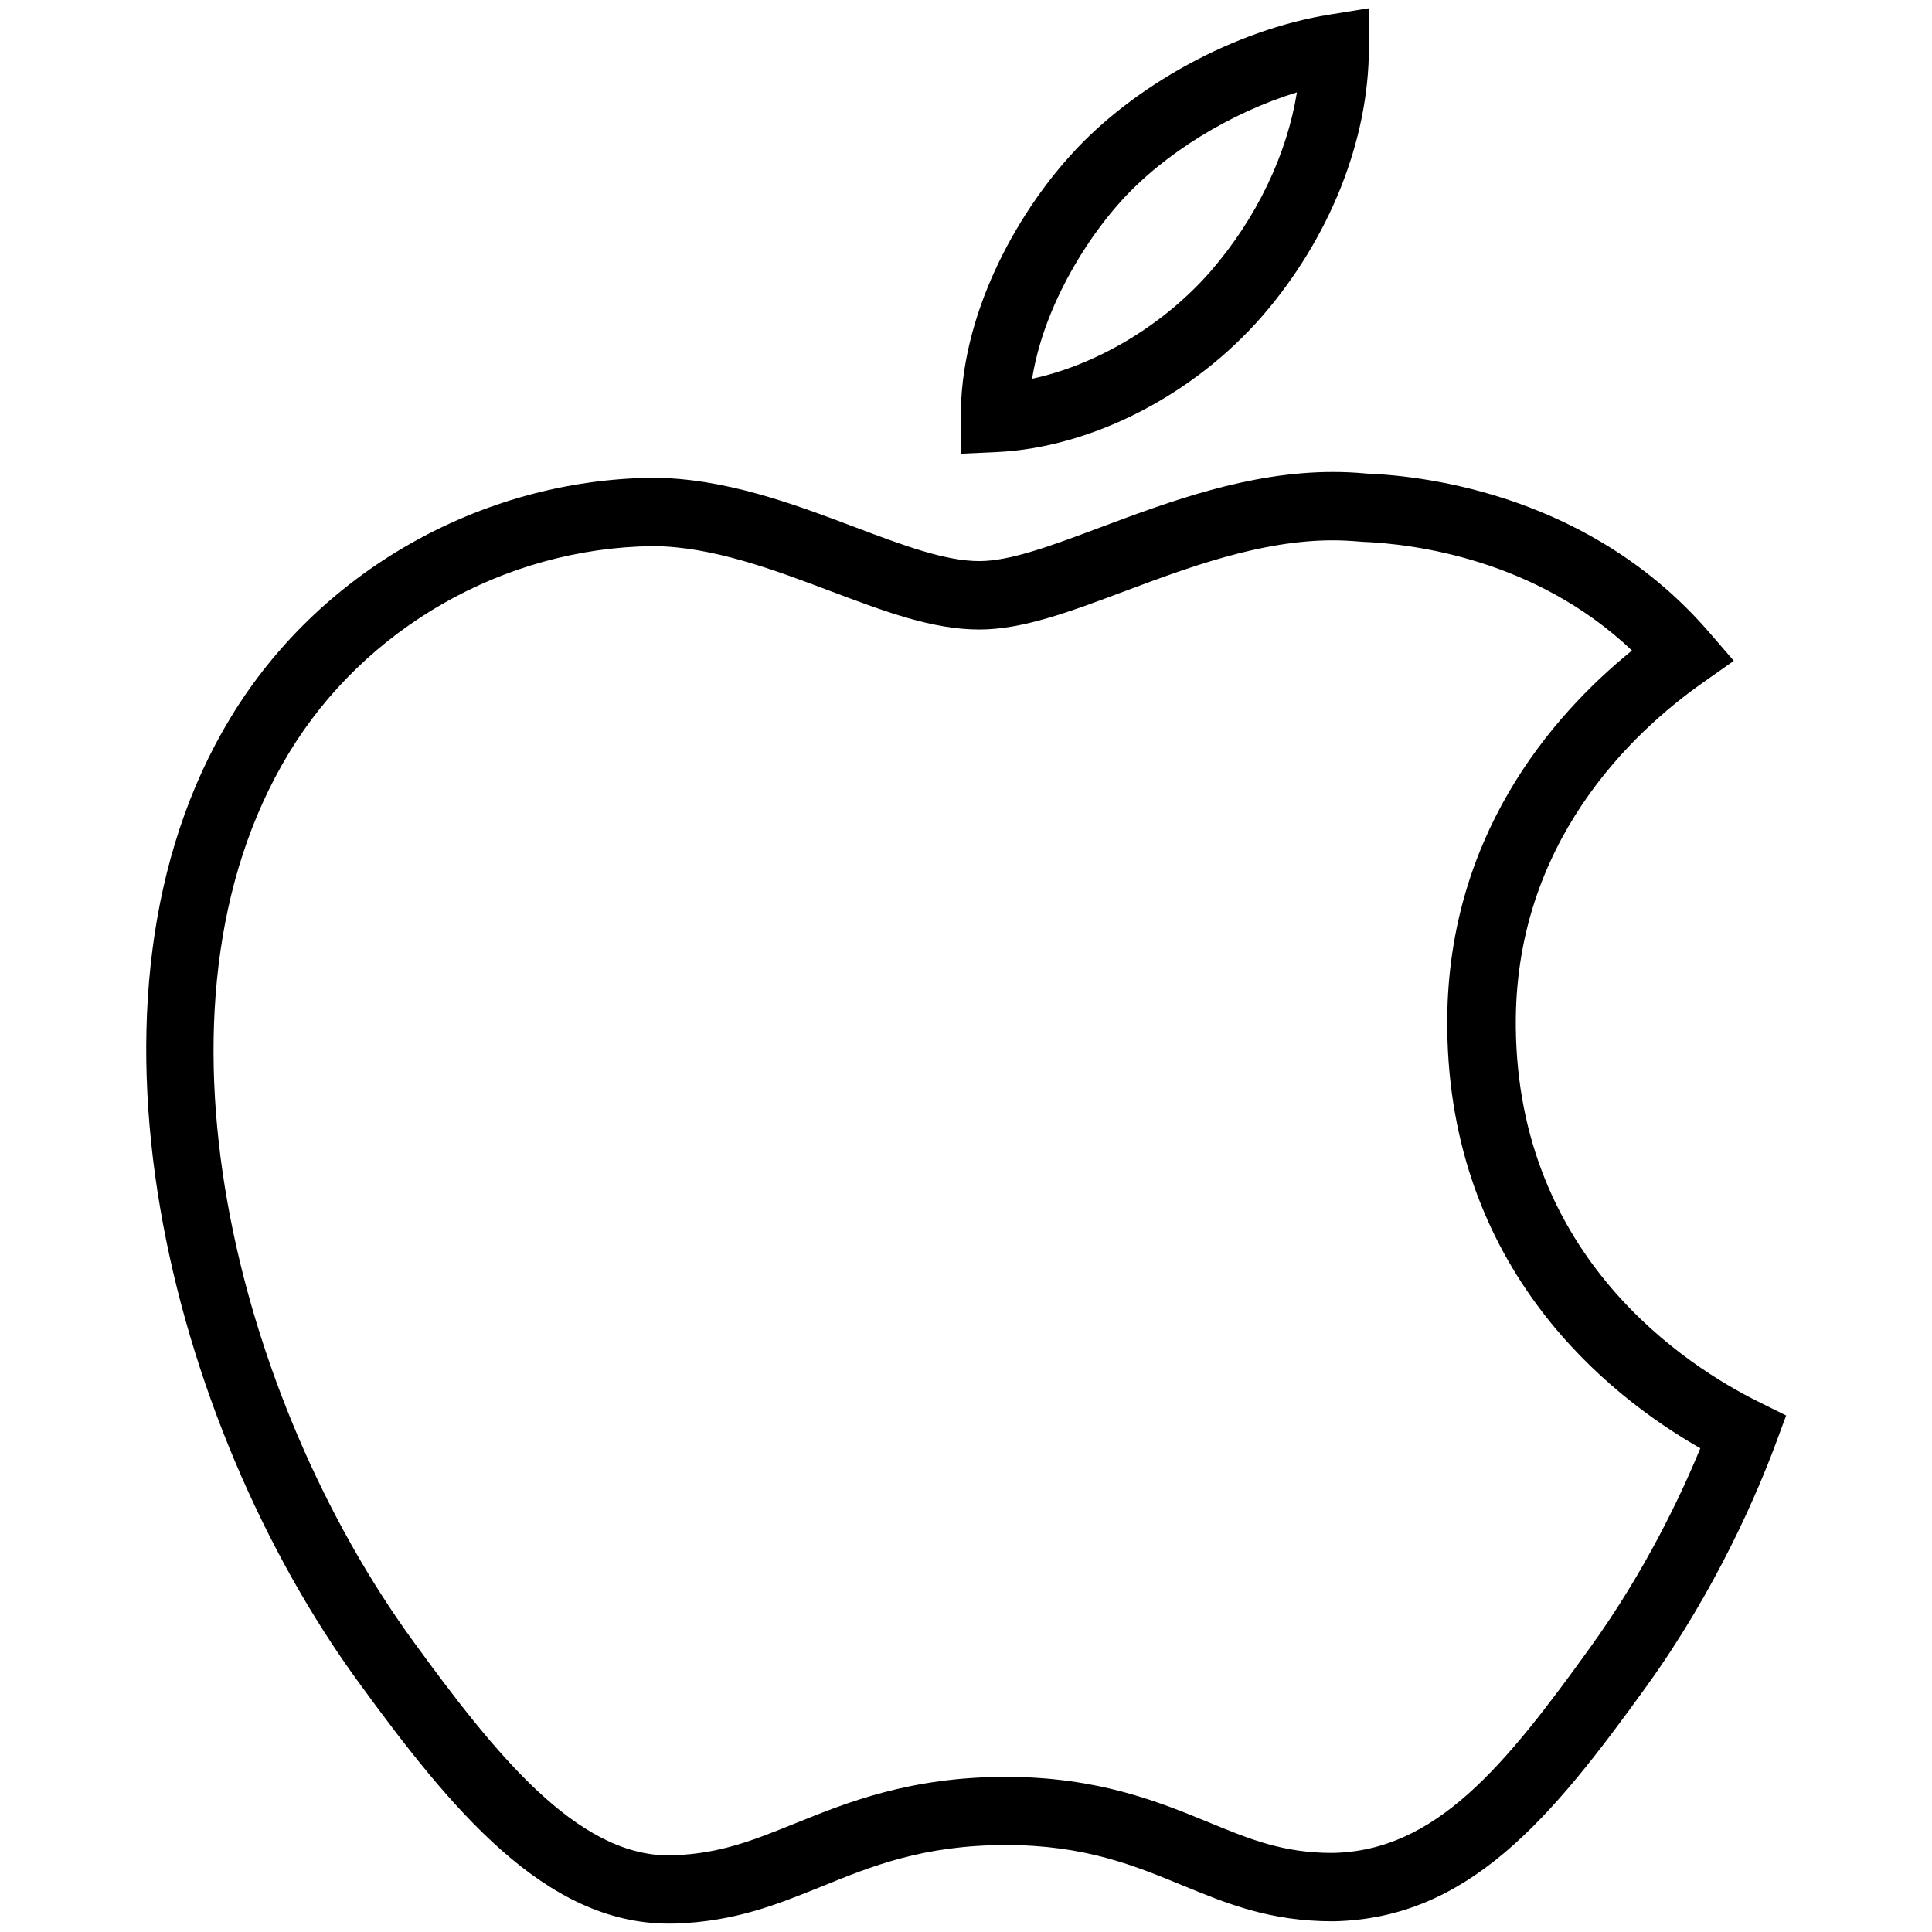 <?xml version="1.0" ?><!DOCTYPE svg  PUBLIC '-//W3C//DTD SVG 1.1//EN'  'http://www.w3.org/Graphics/SVG/1.1/DTD/svg11.dtd'><svg enable-background="new 0 0 24 24" height="24px" id="Layer_1" version="1.1" viewBox="0 0 24 24" width="24px" xml:space="preserve" xmlns="http://www.w3.org/2000/svg" xmlns:xlink="http://www.w3.org/1999/xlink"><g><g><g><g><g><path d="M8.309,23.896c-1.544,0-2.707-1.422-3.86-3.006c-2.341-3.215-3.692-8.502-1.585-11.975       c1.095-1.809,3.1-2.952,5.232-2.98c0.899,0,1.761,0.325,2.521,0.612c0.605,0.228,1.123,0.423,1.549,0.423       c0.385,0,0.901-0.193,1.498-0.417c0.866-0.324,1.847-0.69,2.894-0.69c0.131,0,0.263,0.005,0.42,0.02       c0.779,0.03,2.801,0.287,4.254,1.972l0.306,0.354l-0.383,0.27c-0.879,0.618-2.349,1.996-2.325,4.281       c0.027,2.863,2.118,4.209,3.016,4.654l0.342,0.17l-0.132,0.357c-0.226,0.604-0.731,1.797-1.602,3.006       c-1.178,1.637-2.212,2.891-3.895,2.92c-0.785,0-1.311-0.217-1.867-0.445c-0.597-0.246-1.215-0.502-2.195-0.502       c-1.029,0-1.674,0.264-2.298,0.518c-0.547,0.221-1.064,0.43-1.801,0.457L8.309,23.896z M8.101,6.784       C6.265,6.809,4.533,7.795,3.588,9.356C1.672,12.515,2.955,17.4,5.135,20.391c1.018,1.4,2.026,2.654,3.169,2.658l0.066-0.002       c0.583-0.021,0.991-0.188,1.508-0.396c0.633-0.256,1.421-0.578,2.617-0.578c1.148,0,1.908,0.313,2.518,0.564       c0.518,0.213,0.927,0.381,1.537,0.381c1.283-0.021,2.142-1.076,3.212-2.564c0.67-0.932,1.108-1.852,1.36-2.463       c-1.148-0.656-3.115-2.219-3.144-5.222c-0.024-2.352,1.287-3.871,2.295-4.688c-1.201-1.14-2.721-1.326-3.354-1.351       c-0.15-0.013-0.257-0.018-0.363-0.018c-0.894,0-1.797,0.337-2.592,0.635c-0.679,0.254-1.26,0.473-1.799,0.473       c-0.58,0-1.165-0.22-1.843-0.475C9.624,7.081,8.839,6.784,8.101,6.784z"/></g></g></g></g><g><g><g><g><path d="M11.941,5.636l-0.005-0.439c-0.014-1.286,0.693-2.529,1.36-3.265c0.785-0.875,2.049-1.562,3.217-1.75l0.494-0.08       l-0.002,0.5c-0.004,1.145-0.487,2.357-1.326,3.326c-0.859,0.987-2.124,1.633-3.298,1.688L11.941,5.636z M16.111,1.147       c-0.818,0.25-1.649,0.757-2.187,1.354c-0.45,0.498-0.963,1.33-1.103,2.204c0.802-0.172,1.632-0.664,2.216-1.333       C15.61,2.711,15.985,1.924,16.111,1.147z"/></g></g></g></g></g></svg>